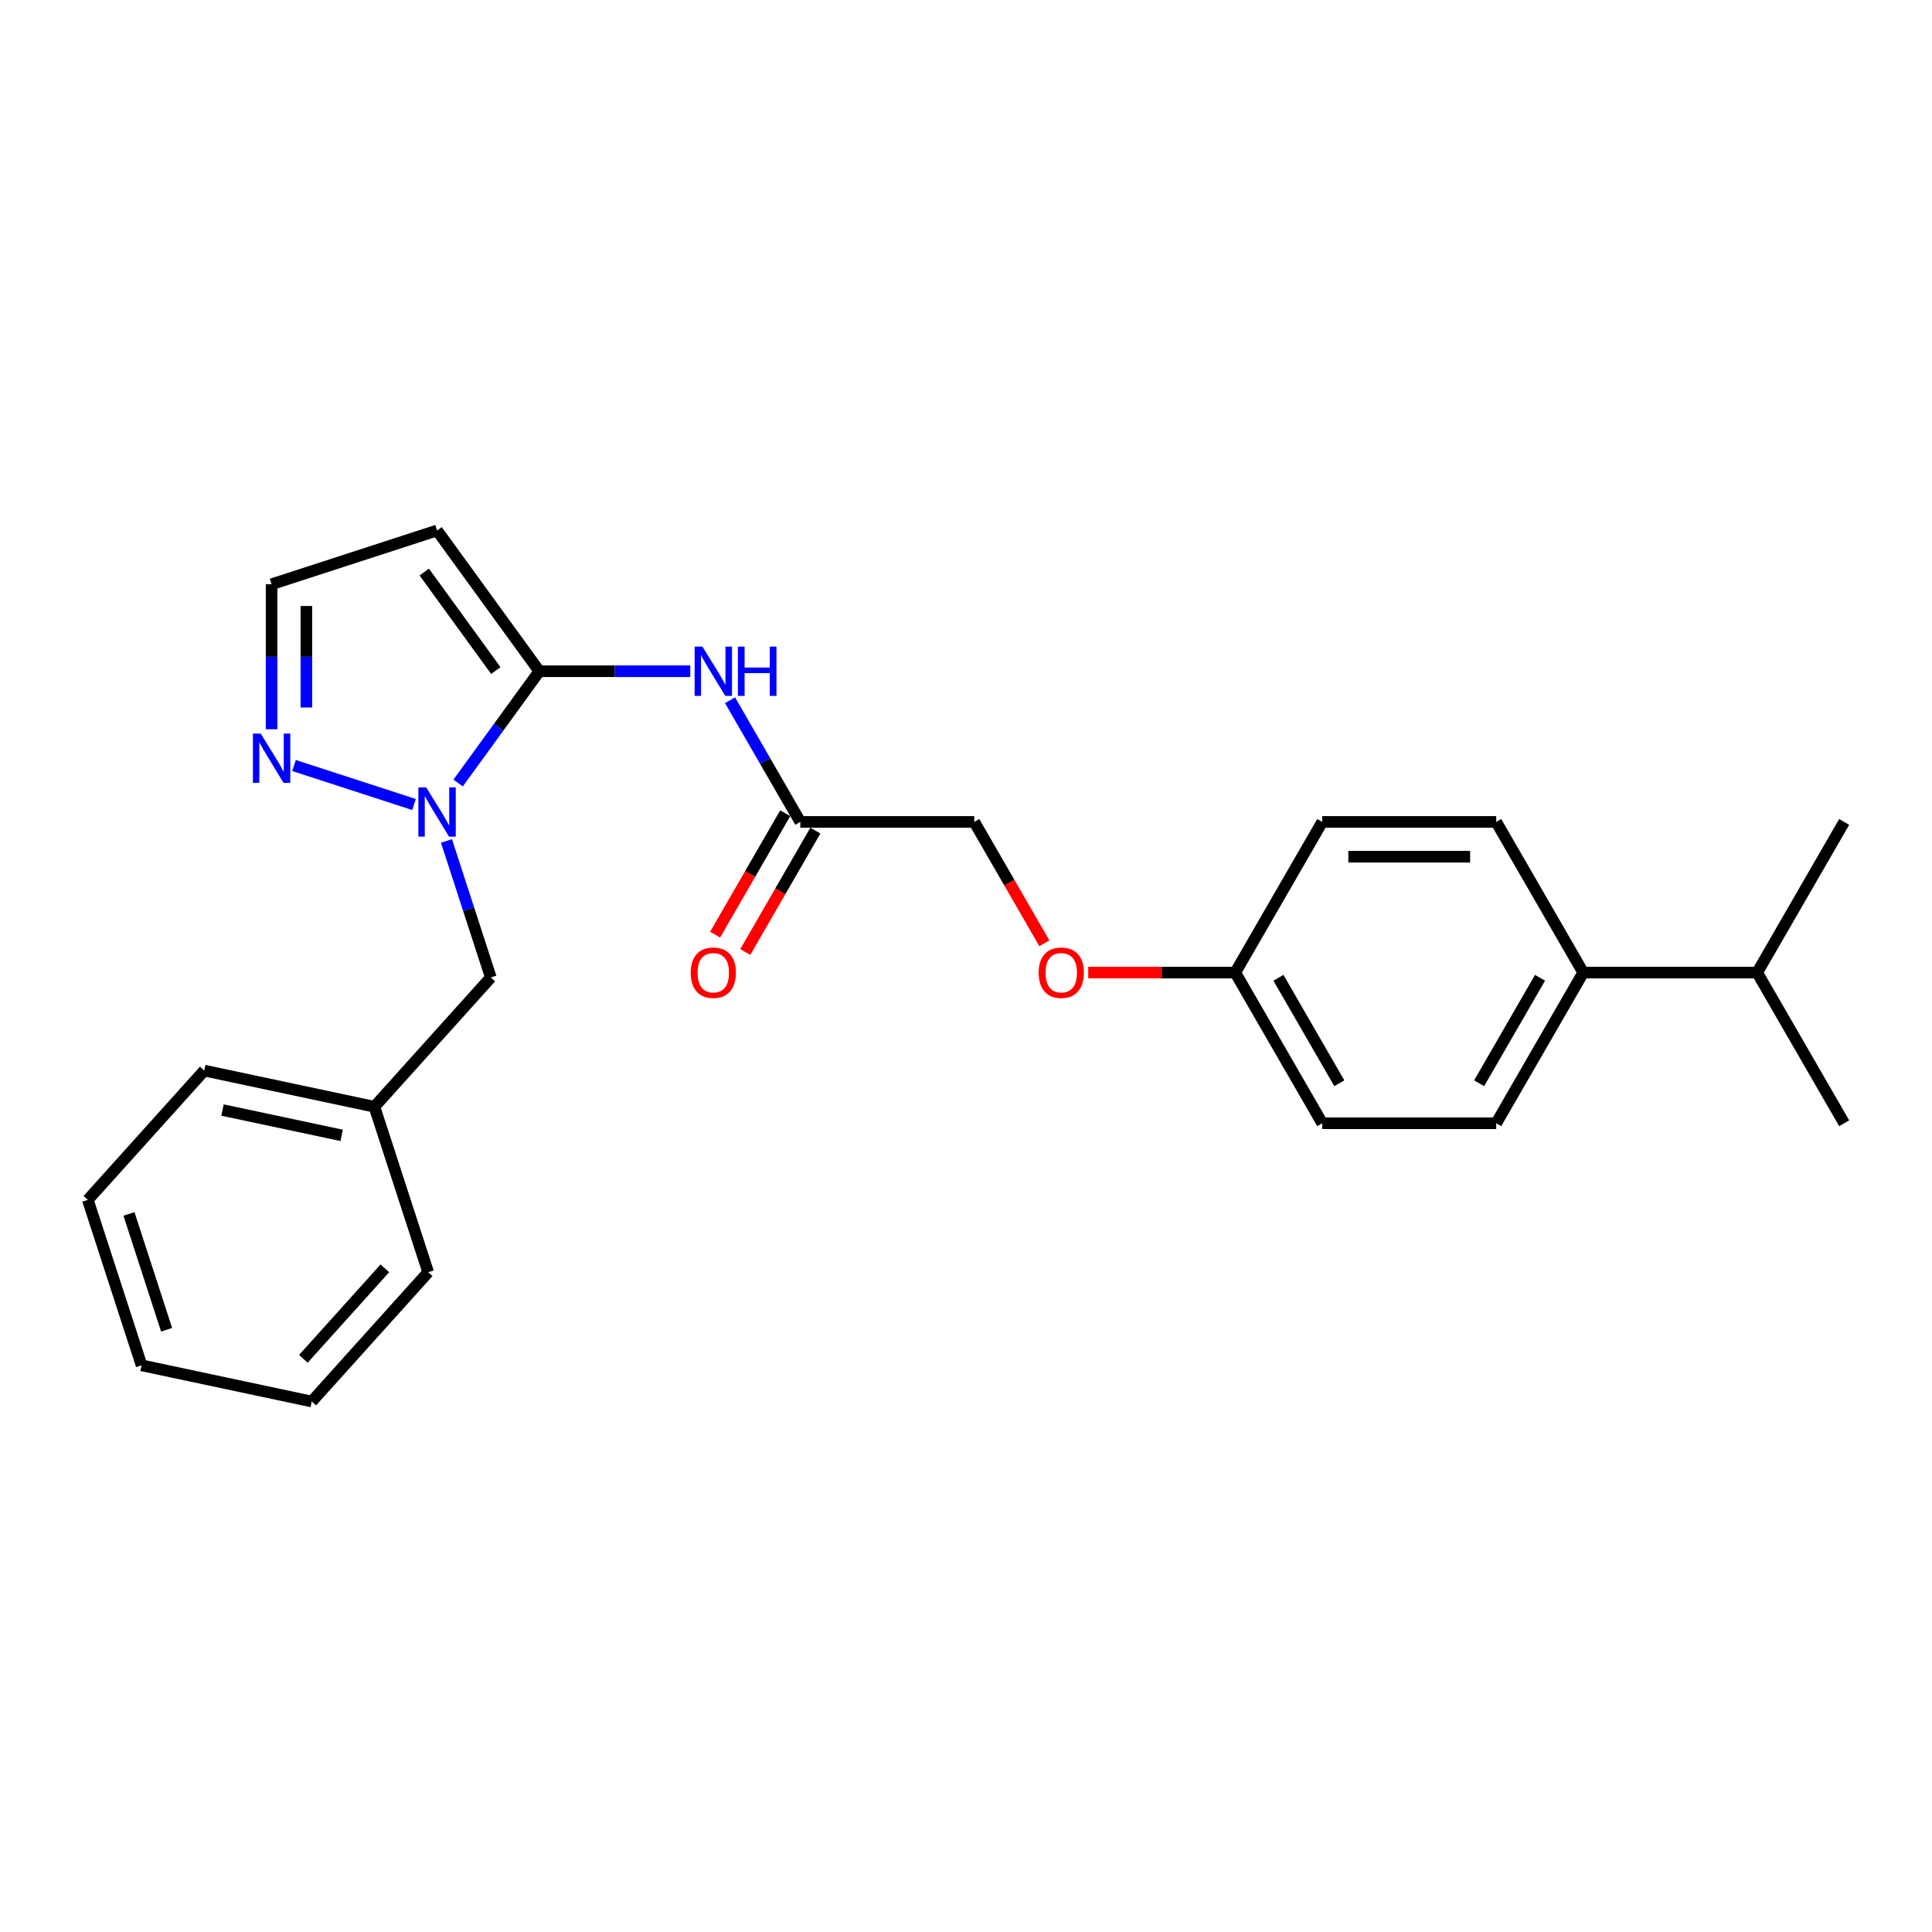 <?xml version='1.0' encoding='iso-8859-1'?>
<svg version='1.1' baseProfile='full'
              xmlns='http://www.w3.org/2000/svg'
                      xmlns:rdkit='http://www.rdkit.org/xml'
                      xmlns:xlink='http://www.w3.org/1999/xlink'
                  xml:space='preserve'
width='1000px' height='1000px' viewBox='0 0 1000 1000'>
<!-- END OF HEADER -->
<rect style='opacity:1.0;fill:#FFFFFF;stroke:none' width='1000' height='1000' x='0' y='0'> </rect>
<path class='bond-0' d='M 279.155,347.434 L 258.14,376.359' style='fill:none;fill-rule:evenodd;stroke:#000000;stroke-width:6px;stroke-linecap:butt;stroke-linejoin:miter;stroke-opacity:1' />
<path class='bond-0' d='M 258.14,376.359 L 237.124,405.285' style='fill:none;fill-rule:evenodd;stroke:#0000FF;stroke-width:6px;stroke-linecap:butt;stroke-linejoin:miter;stroke-opacity:1' />
<path class='bond-1' d='M 279.155,347.434 L 318.22,347.434' style='fill:none;fill-rule:evenodd;stroke:#000000;stroke-width:6px;stroke-linecap:butt;stroke-linejoin:miter;stroke-opacity:1' />
<path class='bond-1' d='M 318.22,347.434 L 357.285,347.434' style='fill:none;fill-rule:evenodd;stroke:#0000FF;stroke-width:6px;stroke-linecap:butt;stroke-linejoin:miter;stroke-opacity:1' />
<path class='bond-3' d='M 279.155,347.434 L 226.224,274.58' style='fill:none;fill-rule:evenodd;stroke:#000000;stroke-width:6px;stroke-linecap:butt;stroke-linejoin:miter;stroke-opacity:1' />
<path class='bond-3' d='M 256.645,347.092 L 219.593,296.094' style='fill:none;fill-rule:evenodd;stroke:#000000;stroke-width:6px;stroke-linecap:butt;stroke-linejoin:miter;stroke-opacity:1' />
<path class='bond-2' d='M 214.301,416.413 L 152.189,396.232' style='fill:none;fill-rule:evenodd;stroke:#0000FF;stroke-width:6px;stroke-linecap:butt;stroke-linejoin:miter;stroke-opacity:1' />
<path class='bond-6' d='M 231.099,435.29 L 242.575,470.611' style='fill:none;fill-rule:evenodd;stroke:#0000FF;stroke-width:6px;stroke-linecap:butt;stroke-linejoin:miter;stroke-opacity:1' />
<path class='bond-6' d='M 242.575,470.611 L 254.052,505.932' style='fill:none;fill-rule:evenodd;stroke:#000000;stroke-width:6px;stroke-linecap:butt;stroke-linejoin:miter;stroke-opacity:1' />
<path class='bond-4' d='M 377.869,362.436 L 396.051,393.929' style='fill:none;fill-rule:evenodd;stroke:#0000FF;stroke-width:6px;stroke-linecap:butt;stroke-linejoin:miter;stroke-opacity:1' />
<path class='bond-4' d='M 396.051,393.929 L 414.233,425.421' style='fill:none;fill-rule:evenodd;stroke:#000000;stroke-width:6px;stroke-linecap:butt;stroke-linejoin:miter;stroke-opacity:1' />
<path class='bond-25' d='M 140.58,377.457 L 140.58,339.932' style='fill:none;fill-rule:evenodd;stroke:#0000FF;stroke-width:6px;stroke-linecap:butt;stroke-linejoin:miter;stroke-opacity:1' />
<path class='bond-25' d='M 140.58,339.932 L 140.58,302.408' style='fill:none;fill-rule:evenodd;stroke:#000000;stroke-width:6px;stroke-linecap:butt;stroke-linejoin:miter;stroke-opacity:1' />
<path class='bond-25' d='M 158.59,366.2 L 158.59,339.932' style='fill:none;fill-rule:evenodd;stroke:#0000FF;stroke-width:6px;stroke-linecap:butt;stroke-linejoin:miter;stroke-opacity:1' />
<path class='bond-25' d='M 158.59,339.932 L 158.59,313.665' style='fill:none;fill-rule:evenodd;stroke:#000000;stroke-width:6px;stroke-linecap:butt;stroke-linejoin:miter;stroke-opacity:1' />
<path class='bond-5' d='M 226.224,274.58 L 140.58,302.408' style='fill:none;fill-rule:evenodd;stroke:#000000;stroke-width:6px;stroke-linecap:butt;stroke-linejoin:miter;stroke-opacity:1' />
<path class='bond-8' d='M 406.435,420.918 L 388.294,452.339' style='fill:none;fill-rule:evenodd;stroke:#000000;stroke-width:6px;stroke-linecap:butt;stroke-linejoin:miter;stroke-opacity:1' />
<path class='bond-8' d='M 388.294,452.339 L 370.154,483.759' style='fill:none;fill-rule:evenodd;stroke:#FF0000;stroke-width:6px;stroke-linecap:butt;stroke-linejoin:miter;stroke-opacity:1' />
<path class='bond-8' d='M 422.032,429.924 L 403.892,461.344' style='fill:none;fill-rule:evenodd;stroke:#000000;stroke-width:6px;stroke-linecap:butt;stroke-linejoin:miter;stroke-opacity:1' />
<path class='bond-8' d='M 403.892,461.344 L 385.751,492.764' style='fill:none;fill-rule:evenodd;stroke:#FF0000;stroke-width:6px;stroke-linecap:butt;stroke-linejoin:miter;stroke-opacity:1' />
<path class='bond-12' d='M 414.233,425.421 L 504.285,425.421' style='fill:none;fill-rule:evenodd;stroke:#000000;stroke-width:6px;stroke-linecap:butt;stroke-linejoin:miter;stroke-opacity:1' />
<path class='bond-15' d='M 254.052,505.932 L 193.795,572.854' style='fill:none;fill-rule:evenodd;stroke:#000000;stroke-width:6px;stroke-linecap:butt;stroke-linejoin:miter;stroke-opacity:1' />
<path class='bond-7' d='M 819.467,503.408 L 774.441,581.396' style='fill:none;fill-rule:evenodd;stroke:#000000;stroke-width:6px;stroke-linecap:butt;stroke-linejoin:miter;stroke-opacity:1' />
<path class='bond-7' d='M 797.116,506.101 L 765.598,560.692' style='fill:none;fill-rule:evenodd;stroke:#000000;stroke-width:6px;stroke-linecap:butt;stroke-linejoin:miter;stroke-opacity:1' />
<path class='bond-14' d='M 819.467,503.408 L 909.519,503.408' style='fill:none;fill-rule:evenodd;stroke:#000000;stroke-width:6px;stroke-linecap:butt;stroke-linejoin:miter;stroke-opacity:1' />
<path class='bond-27' d='M 819.467,503.408 L 774.441,425.421' style='fill:none;fill-rule:evenodd;stroke:#000000;stroke-width:6px;stroke-linecap:butt;stroke-linejoin:miter;stroke-opacity:1' />
<path class='bond-9' d='M 774.441,425.421 L 684.389,425.421' style='fill:none;fill-rule:evenodd;stroke:#000000;stroke-width:6px;stroke-linecap:butt;stroke-linejoin:miter;stroke-opacity:1' />
<path class='bond-9' d='M 760.934,443.431 L 697.897,443.431' style='fill:none;fill-rule:evenodd;stroke:#000000;stroke-width:6px;stroke-linecap:butt;stroke-linejoin:miter;stroke-opacity:1' />
<path class='bond-10' d='M 774.441,581.396 L 684.389,581.396' style='fill:none;fill-rule:evenodd;stroke:#000000;stroke-width:6px;stroke-linecap:butt;stroke-linejoin:miter;stroke-opacity:1' />
<path class='bond-11' d='M 540.566,488.262 L 522.426,456.841' style='fill:none;fill-rule:evenodd;stroke:#FF0000;stroke-width:6px;stroke-linecap:butt;stroke-linejoin:miter;stroke-opacity:1' />
<path class='bond-11' d='M 522.426,456.841 L 504.285,425.421' style='fill:none;fill-rule:evenodd;stroke:#000000;stroke-width:6px;stroke-linecap:butt;stroke-linejoin:miter;stroke-opacity:1' />
<path class='bond-13' d='M 563.27,503.408 L 601.316,503.408' style='fill:none;fill-rule:evenodd;stroke:#FF0000;stroke-width:6px;stroke-linecap:butt;stroke-linejoin:miter;stroke-opacity:1' />
<path class='bond-13' d='M 601.316,503.408 L 639.363,503.408' style='fill:none;fill-rule:evenodd;stroke:#000000;stroke-width:6px;stroke-linecap:butt;stroke-linejoin:miter;stroke-opacity:1' />
<path class='bond-16' d='M 639.363,503.408 L 684.389,425.421' style='fill:none;fill-rule:evenodd;stroke:#000000;stroke-width:6px;stroke-linecap:butt;stroke-linejoin:miter;stroke-opacity:1' />
<path class='bond-17' d='M 639.363,503.408 L 684.389,581.396' style='fill:none;fill-rule:evenodd;stroke:#000000;stroke-width:6px;stroke-linecap:butt;stroke-linejoin:miter;stroke-opacity:1' />
<path class='bond-17' d='M 661.715,506.101 L 693.233,560.692' style='fill:none;fill-rule:evenodd;stroke:#000000;stroke-width:6px;stroke-linecap:butt;stroke-linejoin:miter;stroke-opacity:1' />
<path class='bond-18' d='M 909.519,503.408 L 954.545,581.396' style='fill:none;fill-rule:evenodd;stroke:#000000;stroke-width:6px;stroke-linecap:butt;stroke-linejoin:miter;stroke-opacity:1' />
<path class='bond-19' d='M 909.519,503.408 L 954.545,425.421' style='fill:none;fill-rule:evenodd;stroke:#000000;stroke-width:6px;stroke-linecap:butt;stroke-linejoin:miter;stroke-opacity:1' />
<path class='bond-20' d='M 193.795,572.854 L 105.711,554.131' style='fill:none;fill-rule:evenodd;stroke:#000000;stroke-width:6px;stroke-linecap:butt;stroke-linejoin:miter;stroke-opacity:1' />
<path class='bond-20' d='M 176.838,587.662 L 115.179,574.556' style='fill:none;fill-rule:evenodd;stroke:#000000;stroke-width:6px;stroke-linecap:butt;stroke-linejoin:miter;stroke-opacity:1' />
<path class='bond-21' d='M 193.795,572.854 L 221.623,658.498' style='fill:none;fill-rule:evenodd;stroke:#000000;stroke-width:6px;stroke-linecap:butt;stroke-linejoin:miter;stroke-opacity:1' />
<path class='bond-23' d='M 105.711,554.131 L 45.455,621.052' style='fill:none;fill-rule:evenodd;stroke:#000000;stroke-width:6px;stroke-linecap:butt;stroke-linejoin:miter;stroke-opacity:1' />
<path class='bond-22' d='M 221.623,658.498 L 161.366,725.42' style='fill:none;fill-rule:evenodd;stroke:#000000;stroke-width:6px;stroke-linecap:butt;stroke-linejoin:miter;stroke-opacity:1' />
<path class='bond-22' d='M 199.2,656.485 L 157.02,703.33' style='fill:none;fill-rule:evenodd;stroke:#000000;stroke-width:6px;stroke-linecap:butt;stroke-linejoin:miter;stroke-opacity:1' />
<path class='bond-24' d='M 161.366,725.42 L 73.282,706.697' style='fill:none;fill-rule:evenodd;stroke:#000000;stroke-width:6px;stroke-linecap:butt;stroke-linejoin:miter;stroke-opacity:1' />
<path class='bond-26' d='M 45.455,621.052 L 73.282,706.697' style='fill:none;fill-rule:evenodd;stroke:#000000;stroke-width:6px;stroke-linecap:butt;stroke-linejoin:miter;stroke-opacity:1' />
<path class='bond-26' d='M 66.758,628.334 L 86.237,688.285' style='fill:none;fill-rule:evenodd;stroke:#000000;stroke-width:6px;stroke-linecap:butt;stroke-linejoin:miter;stroke-opacity:1' />
<path  class='atom-1' d='M 220.587 407.536
L 228.944 421.044
Q 229.772 422.377, 231.105 424.79
Q 232.438 427.203, 232.51 427.347
L 232.51 407.536
L 235.896 407.536
L 235.896 433.039
L 232.402 433.039
L 223.433 418.27
Q 222.388 416.541, 221.271 414.56
Q 220.191 412.579, 219.867 411.967
L 219.867 433.039
L 216.553 433.039
L 216.553 407.536
L 220.587 407.536
' fill='#0000FF'/>
<path  class='atom-2' d='M 363.57 334.682
L 371.927 348.19
Q 372.755 349.523, 374.088 351.936
Q 375.421 354.35, 375.493 354.494
L 375.493 334.682
L 378.879 334.682
L 378.879 360.185
L 375.385 360.185
L 366.416 345.417
Q 365.371 343.688, 364.255 341.706
Q 363.174 339.725, 362.85 339.113
L 362.85 360.185
L 359.536 360.185
L 359.536 334.682
L 363.57 334.682
' fill='#0000FF'/>
<path  class='atom-2' d='M 381.941 334.682
L 385.399 334.682
L 385.399 345.525
L 398.438 345.525
L 398.438 334.682
L 401.896 334.682
L 401.896 360.185
L 398.438 360.185
L 398.438 348.406
L 385.399 348.406
L 385.399 360.185
L 381.941 360.185
L 381.941 334.682
' fill='#0000FF'/>
<path  class='atom-3' d='M 134.942 379.708
L 143.299 393.216
Q 144.128 394.549, 145.46 396.962
Q 146.793 399.376, 146.865 399.52
L 146.865 379.708
L 150.251 379.708
L 150.251 405.211
L 146.757 405.211
L 137.788 390.443
Q 136.743 388.714, 135.627 386.732
Q 134.546 384.751, 134.222 384.139
L 134.222 405.211
L 130.908 405.211
L 130.908 379.708
L 134.942 379.708
' fill='#0000FF'/>
<path  class='atom-9' d='M 357.501 503.48
Q 357.501 497.357, 360.526 493.935
Q 363.552 490.513, 369.207 490.513
Q 374.863 490.513, 377.888 493.935
Q 380.914 497.357, 380.914 503.48
Q 380.914 509.676, 377.852 513.206
Q 374.791 516.7, 369.207 516.7
Q 363.588 516.7, 360.526 513.206
Q 357.501 509.712, 357.501 503.48
M 369.207 513.818
Q 373.098 513.818, 375.187 511.225
Q 377.312 508.595, 377.312 503.48
Q 377.312 498.474, 375.187 495.952
Q 373.098 493.395, 369.207 493.395
Q 365.317 493.395, 363.192 495.916
Q 361.103 498.438, 361.103 503.48
Q 361.103 508.631, 363.192 511.225
Q 365.317 513.818, 369.207 513.818
' fill='#FF0000'/>
<path  class='atom-12' d='M 537.605 503.48
Q 537.605 497.357, 540.63 493.935
Q 543.656 490.513, 549.311 490.513
Q 554.967 490.513, 557.992 493.935
Q 561.018 497.357, 561.018 503.48
Q 561.018 509.676, 557.956 513.206
Q 554.895 516.7, 549.311 516.7
Q 543.692 516.7, 540.63 513.206
Q 537.605 509.712, 537.605 503.48
M 549.311 513.818
Q 553.202 513.818, 555.291 511.225
Q 557.416 508.595, 557.416 503.48
Q 557.416 498.474, 555.291 495.952
Q 553.202 493.395, 549.311 493.395
Q 545.421 493.395, 543.296 495.916
Q 541.207 498.438, 541.207 503.48
Q 541.207 508.631, 543.296 511.225
Q 545.421 513.818, 549.311 513.818
' fill='#FF0000'/>
</svg>
